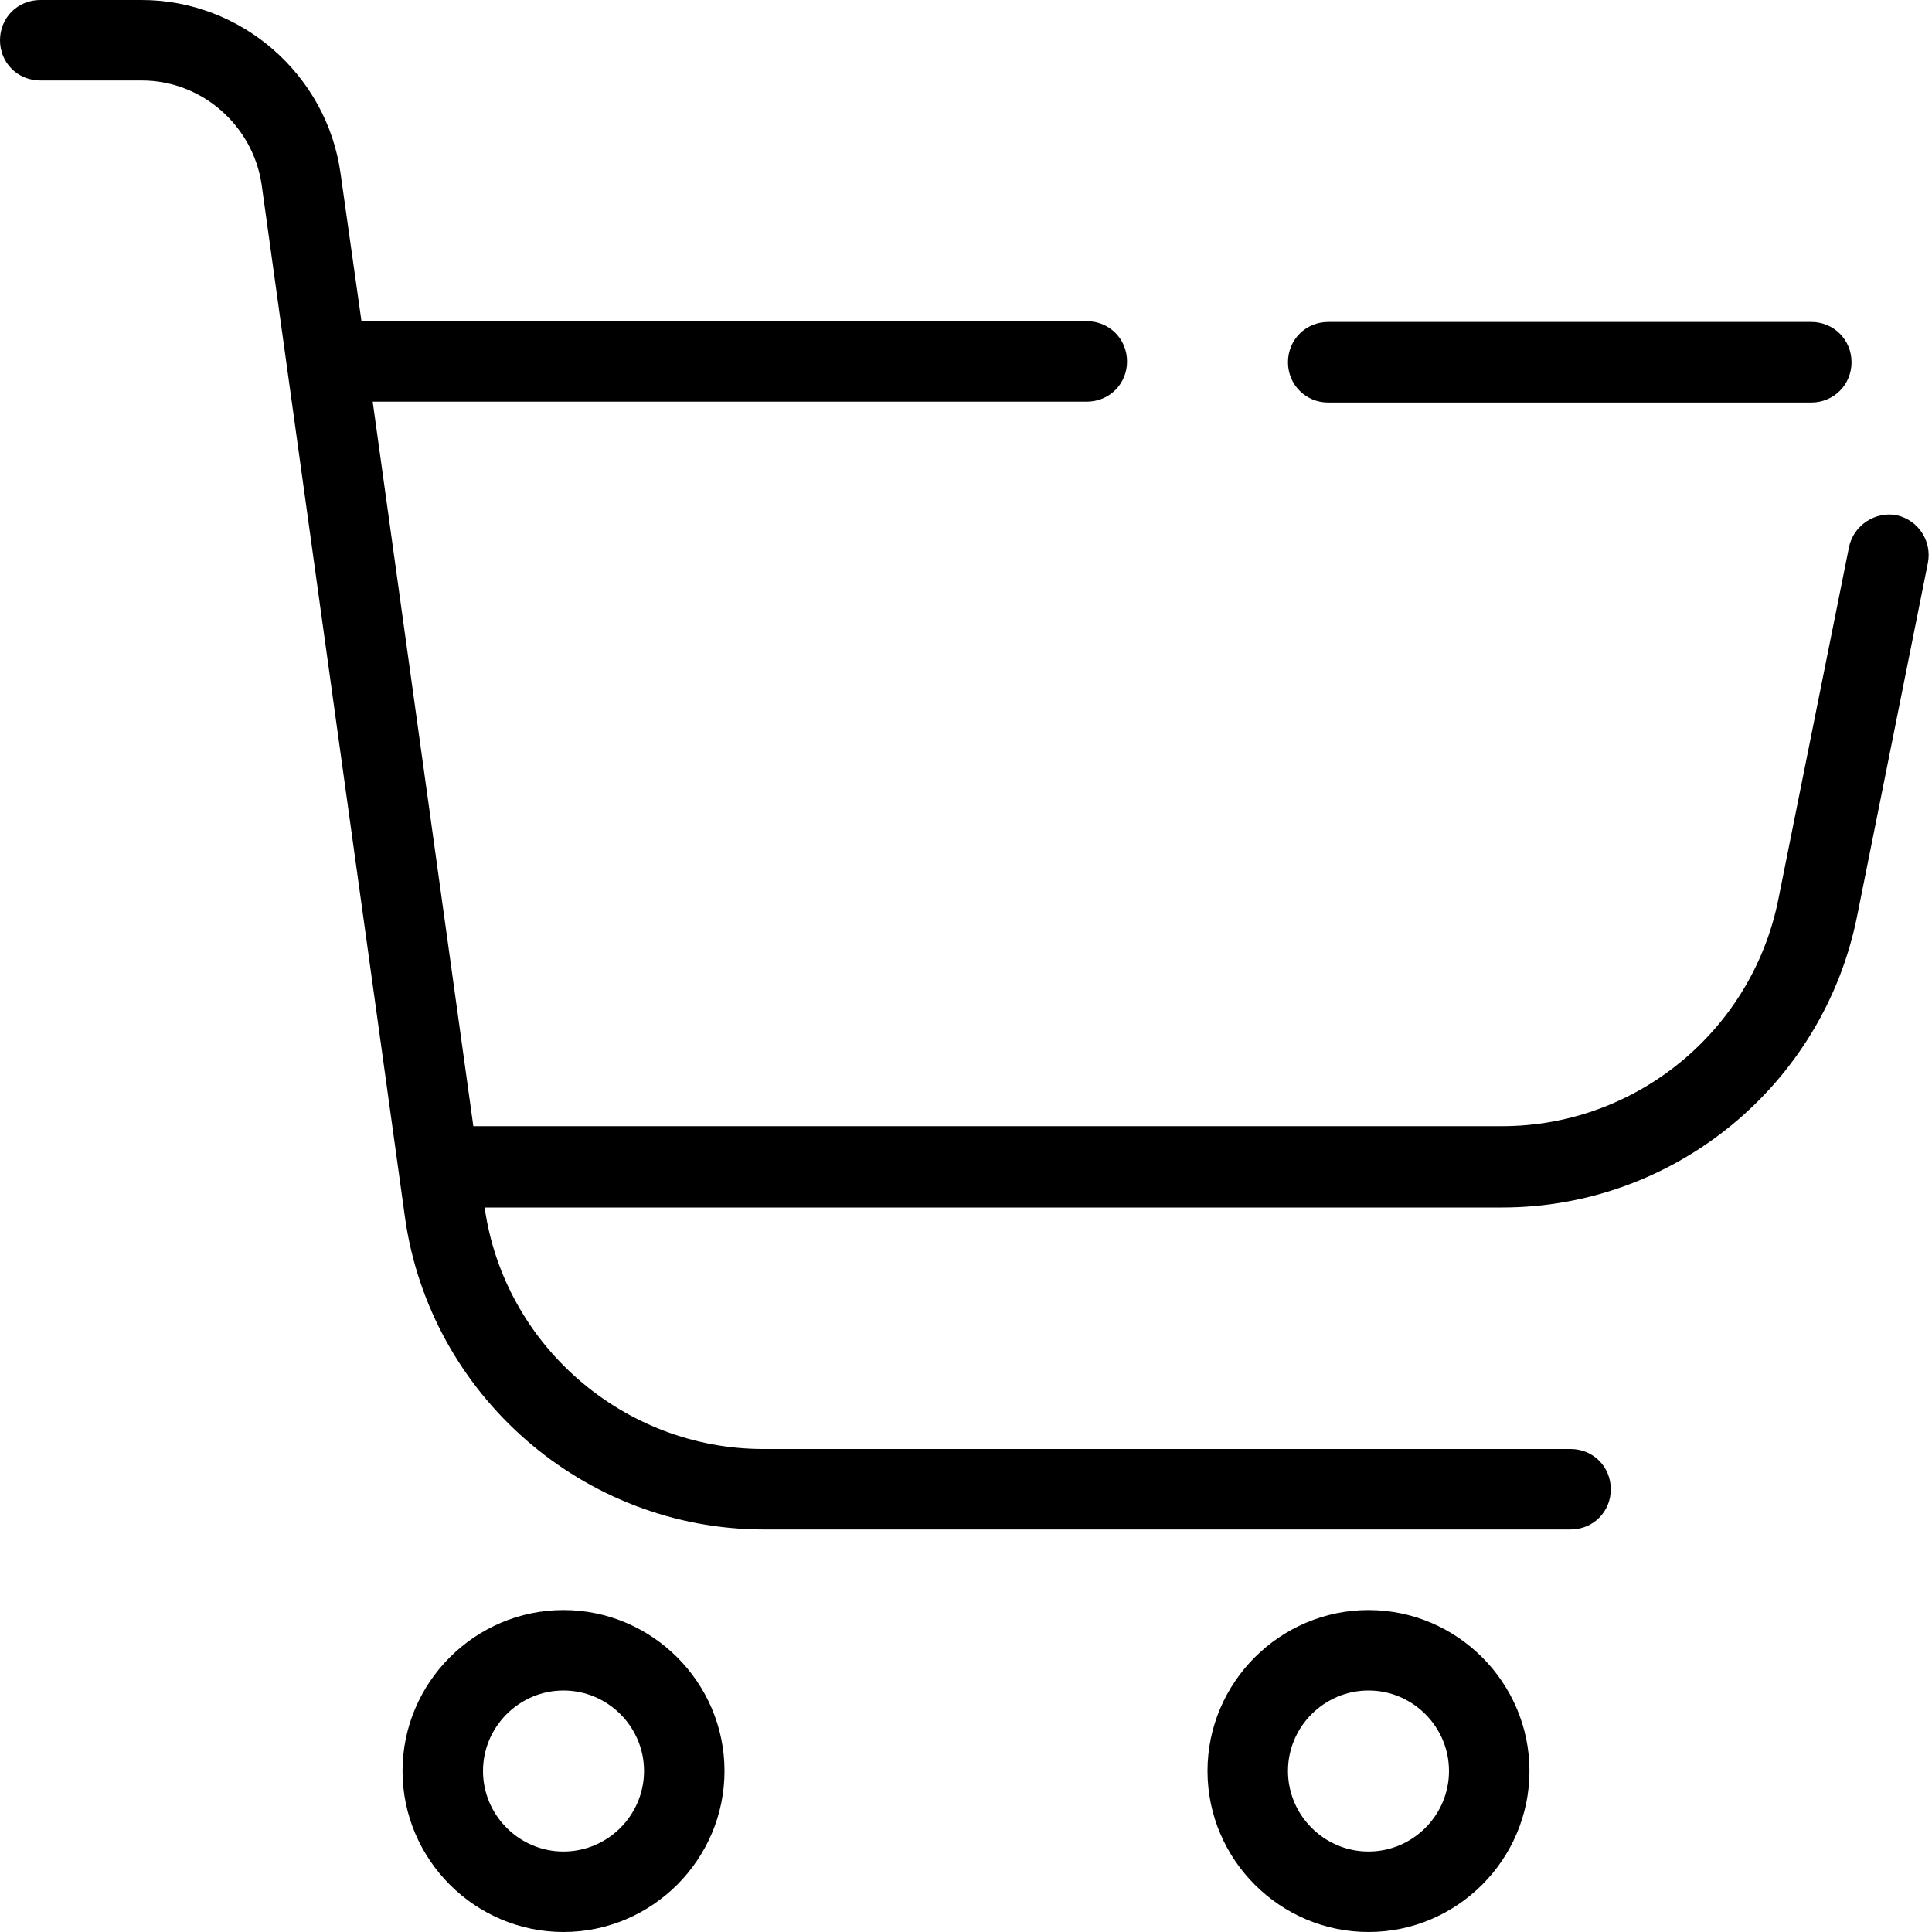 <svg width="20" height="20" viewBox="0 0 20 20" fill="none" xmlns="http://www.w3.org/2000/svg">
<g clip-path="url(#clip0_21_180)">
<path d="M13.333 3.75C13.333 3.517 13.517 3.333 13.75 3.333H18.75C18.983 3.333 19.167 3.517 19.167 3.75C19.167 3.983 18.983 4.167 18.75 4.167H13.75C13.517 4.167 13.333 3.983 13.333 3.75ZM19.633 5.333C19.417 5.292 19.192 5.433 19.142 5.658L18.408 9.317C18.133 10.675 16.933 11.658 15.55 11.658H4.9L3.858 4.158H11.25C11.483 4.158 11.667 3.975 11.667 3.742C11.667 3.508 11.483 3.325 11.25 3.325H3.742L3.525 1.792C3.383 0.775 2.5 0 1.467 0H0.417C0.183 0 0 0.183 0 0.417C0 0.65 0.183 0.833 0.417 0.833H1.467C2.092 0.833 2.617 1.3 2.708 1.908L4.192 12.6C4.45 14.442 6.042 15.833 7.908 15.833H16.258C16.492 15.833 16.675 15.65 16.675 15.417C16.675 15.183 16.492 15 16.258 15H7.9C6.458 15 5.217 13.925 5.017 12.5H15.55C17.333 12.5 18.875 11.233 19.225 9.483L19.958 5.825C20 5.6 19.858 5.383 19.633 5.333ZM7.5 18.333C7.5 19.25 6.75 20 5.833 20C4.917 20 4.167 19.25 4.167 18.333C4.167 17.417 4.917 16.667 5.833 16.667C6.75 16.667 7.5 17.417 7.5 18.333ZM6.667 18.333C6.667 17.875 6.292 17.5 5.833 17.5C5.375 17.5 5 17.875 5 18.333C5 18.792 5.375 19.167 5.833 19.167C6.292 19.167 6.667 18.792 6.667 18.333ZM15.833 18.333C15.833 19.25 15.083 20 14.167 20C13.25 20 12.5 19.25 12.5 18.333C12.5 17.417 13.25 16.667 14.167 16.667C15.083 16.667 15.833 17.417 15.833 18.333ZM15 18.333C15 17.875 14.625 17.5 14.167 17.5C13.708 17.5 13.333 17.875 13.333 18.333C13.333 18.792 13.708 19.167 14.167 19.167C14.625 19.167 15 18.792 15 18.333Z" fill="black"/>
</g>
<defs>
<clipPath id="clip0_21_180">
<rect width="20" height="20" fill="white"/>
</clipPath>
</defs>
</svg>
